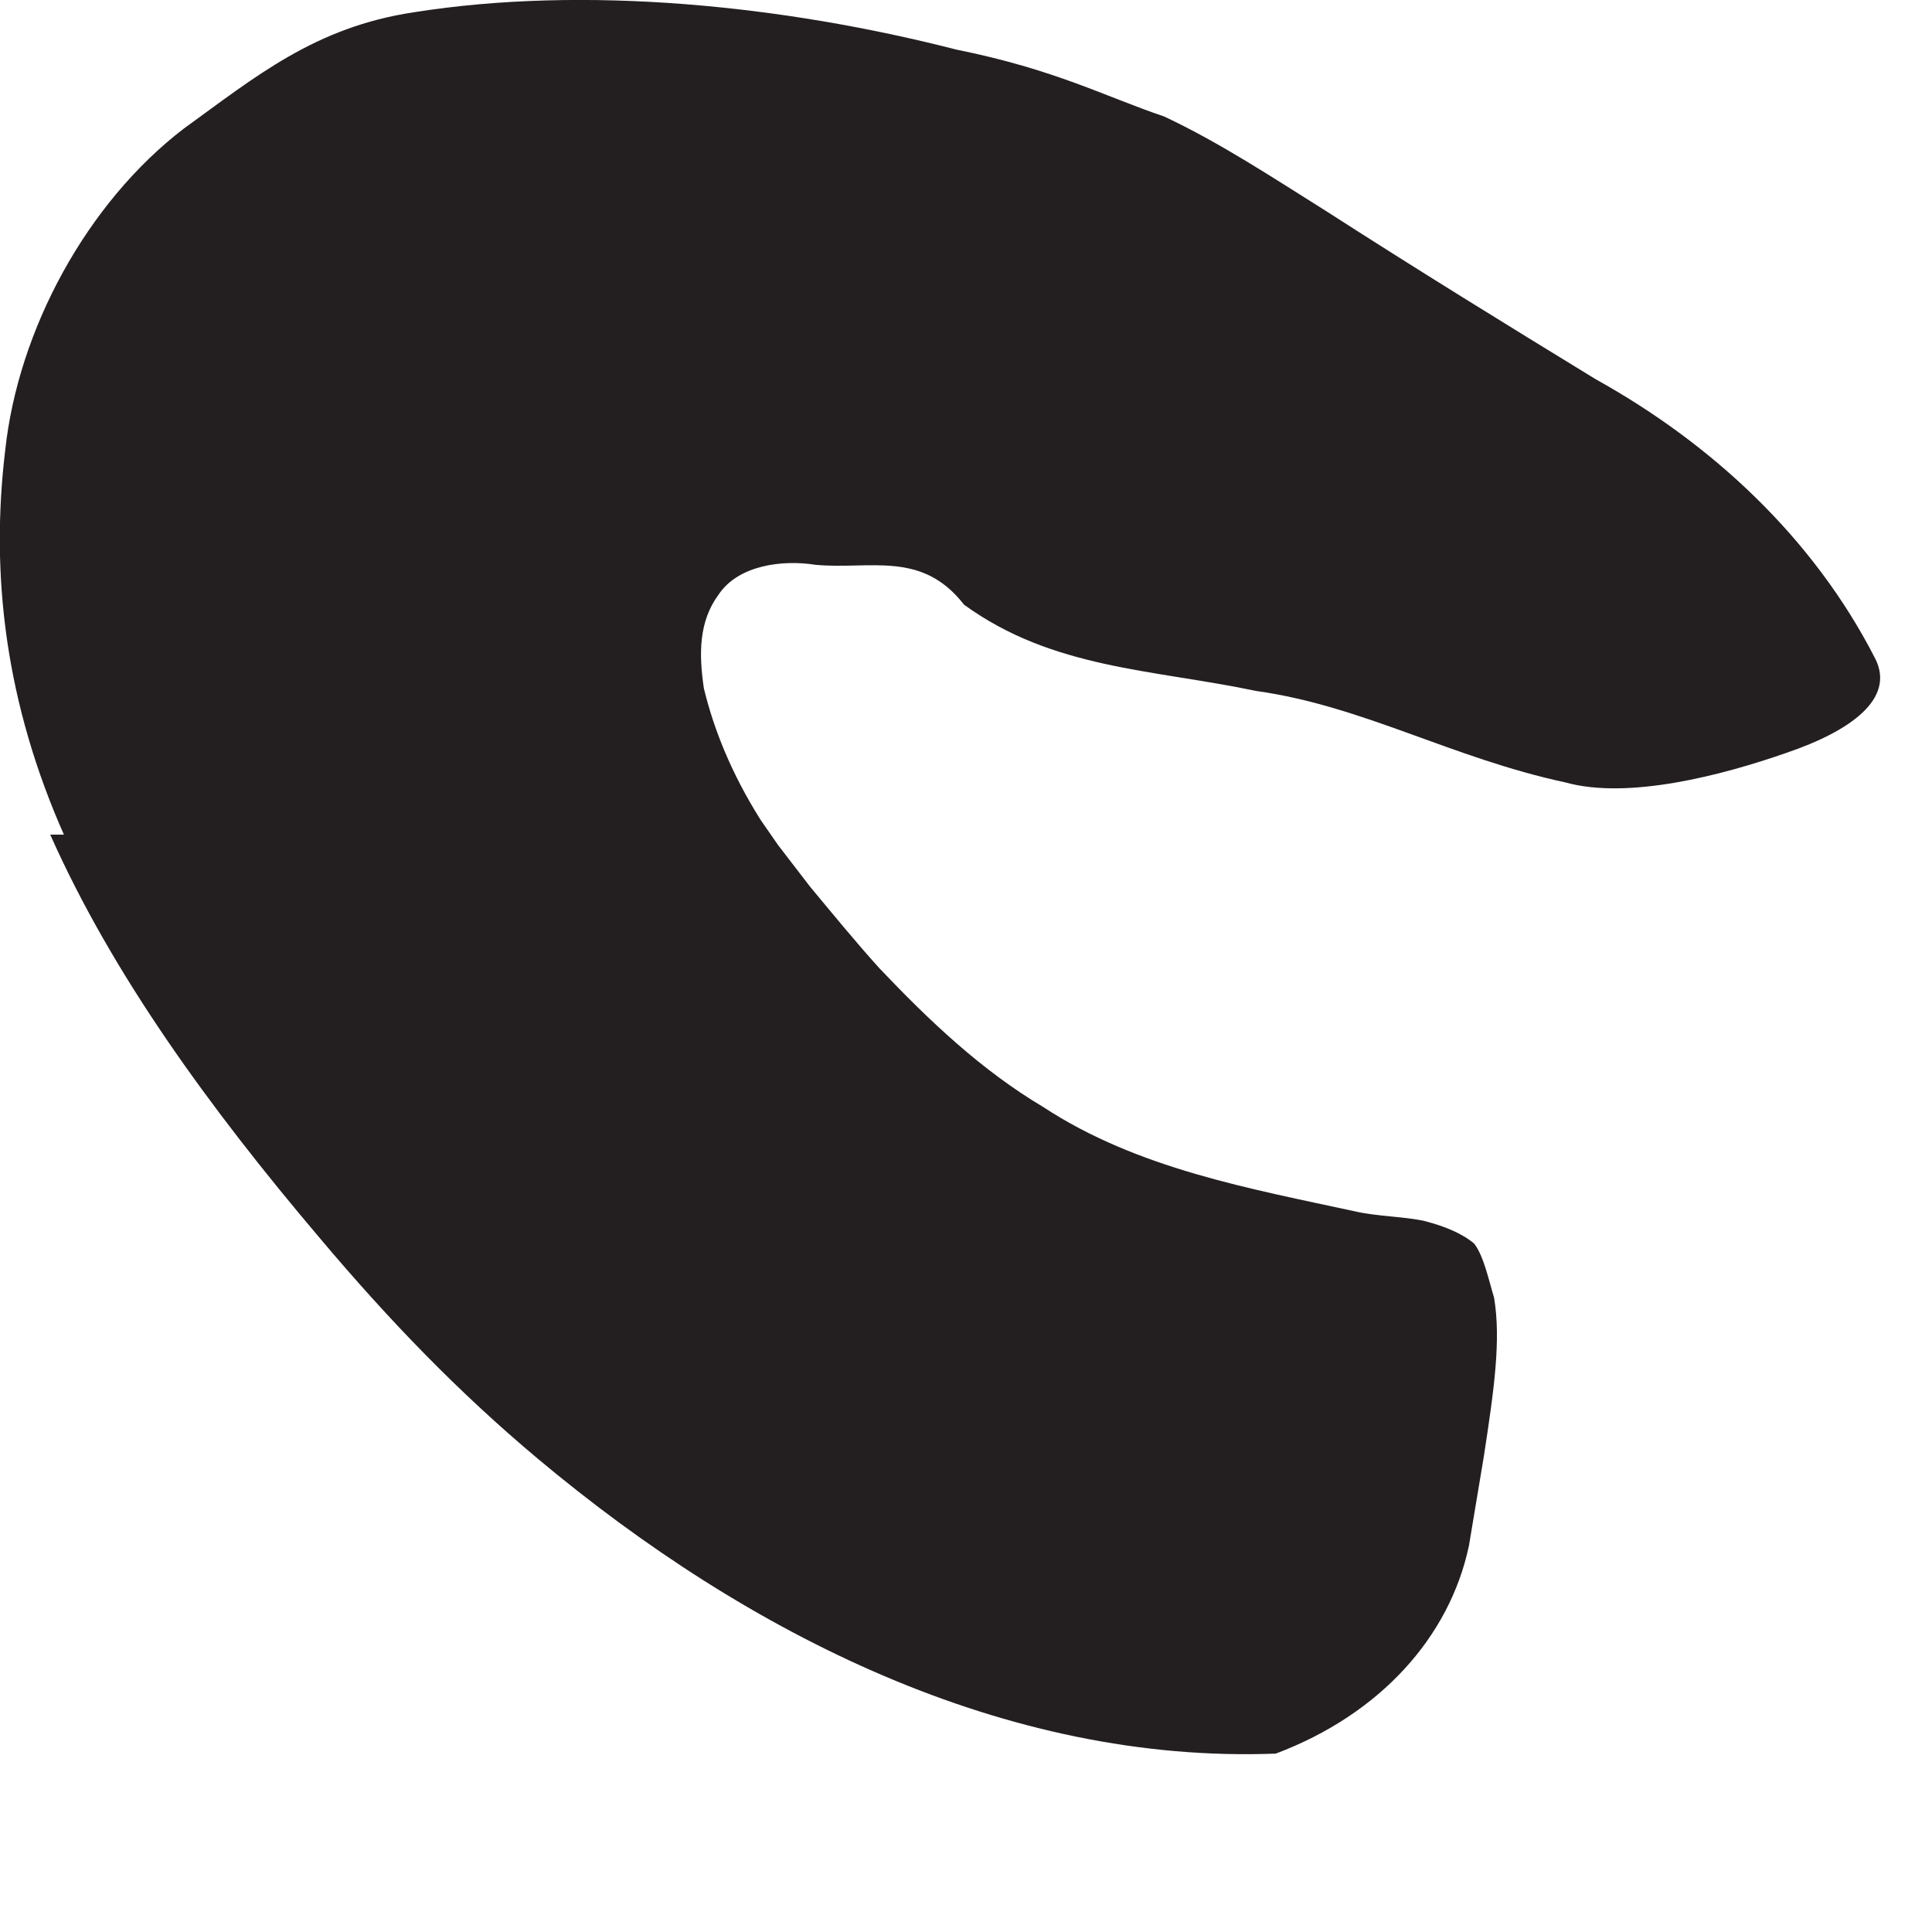<?xml version="1.0" encoding="utf-8"?>
<svg xmlns="http://www.w3.org/2000/svg" fill="none" height="100%" overflow="visible" preserveAspectRatio="none" style="display: block;" viewBox="0 0 3 3" width="100%">
<path d="M0.101 1.3C0.008 1.092 -0.015 0.892 0.008 0.7C0.028 0.512 0.135 0.315 0.285 0.2C0.397 0.119 0.489 0.042 0.643 0.019C0.908 -0.023 1.216 0.008 1.485 0.077C1.639 0.108 1.716 0.15 1.808 0.181C1.897 0.223 1.978 0.277 2.058 0.327C2.201 0.419 2.339 0.504 2.478 0.589C2.658 0.689 2.816 0.835 2.912 1.023C2.943 1.085 2.874 1.135 2.774 1.169C2.674 1.204 2.528 1.242 2.431 1.215C2.254 1.177 2.116 1.096 1.951 1.073C1.789 1.039 1.635 1.039 1.497 0.939C1.431 0.854 1.351 0.885 1.266 0.877C1.216 0.869 1.147 0.877 1.116 0.923C1.085 0.965 1.085 1.015 1.093 1.069C1.108 1.131 1.135 1.2 1.181 1.273L1.208 1.312L1.258 1.377C1.293 1.419 1.328 1.462 1.366 1.504C1.443 1.585 1.524 1.662 1.62 1.719C1.766 1.815 1.943 1.846 2.104 1.881C2.139 1.889 2.181 1.889 2.212 1.896C2.243 1.904 2.27 1.915 2.289 1.931C2.304 1.95 2.312 1.989 2.32 2.015C2.331 2.081 2.32 2.158 2.304 2.262L2.281 2.4C2.251 2.542 2.143 2.662 1.981 2.723C1.562 2.739 1.162 2.539 0.835 2.265C0.712 2.162 0.604 2.05 0.497 1.923C0.324 1.719 0.174 1.512 0.078 1.296H0.101V1.3Z" fill="#231F20" id="Vector"/>
</svg>